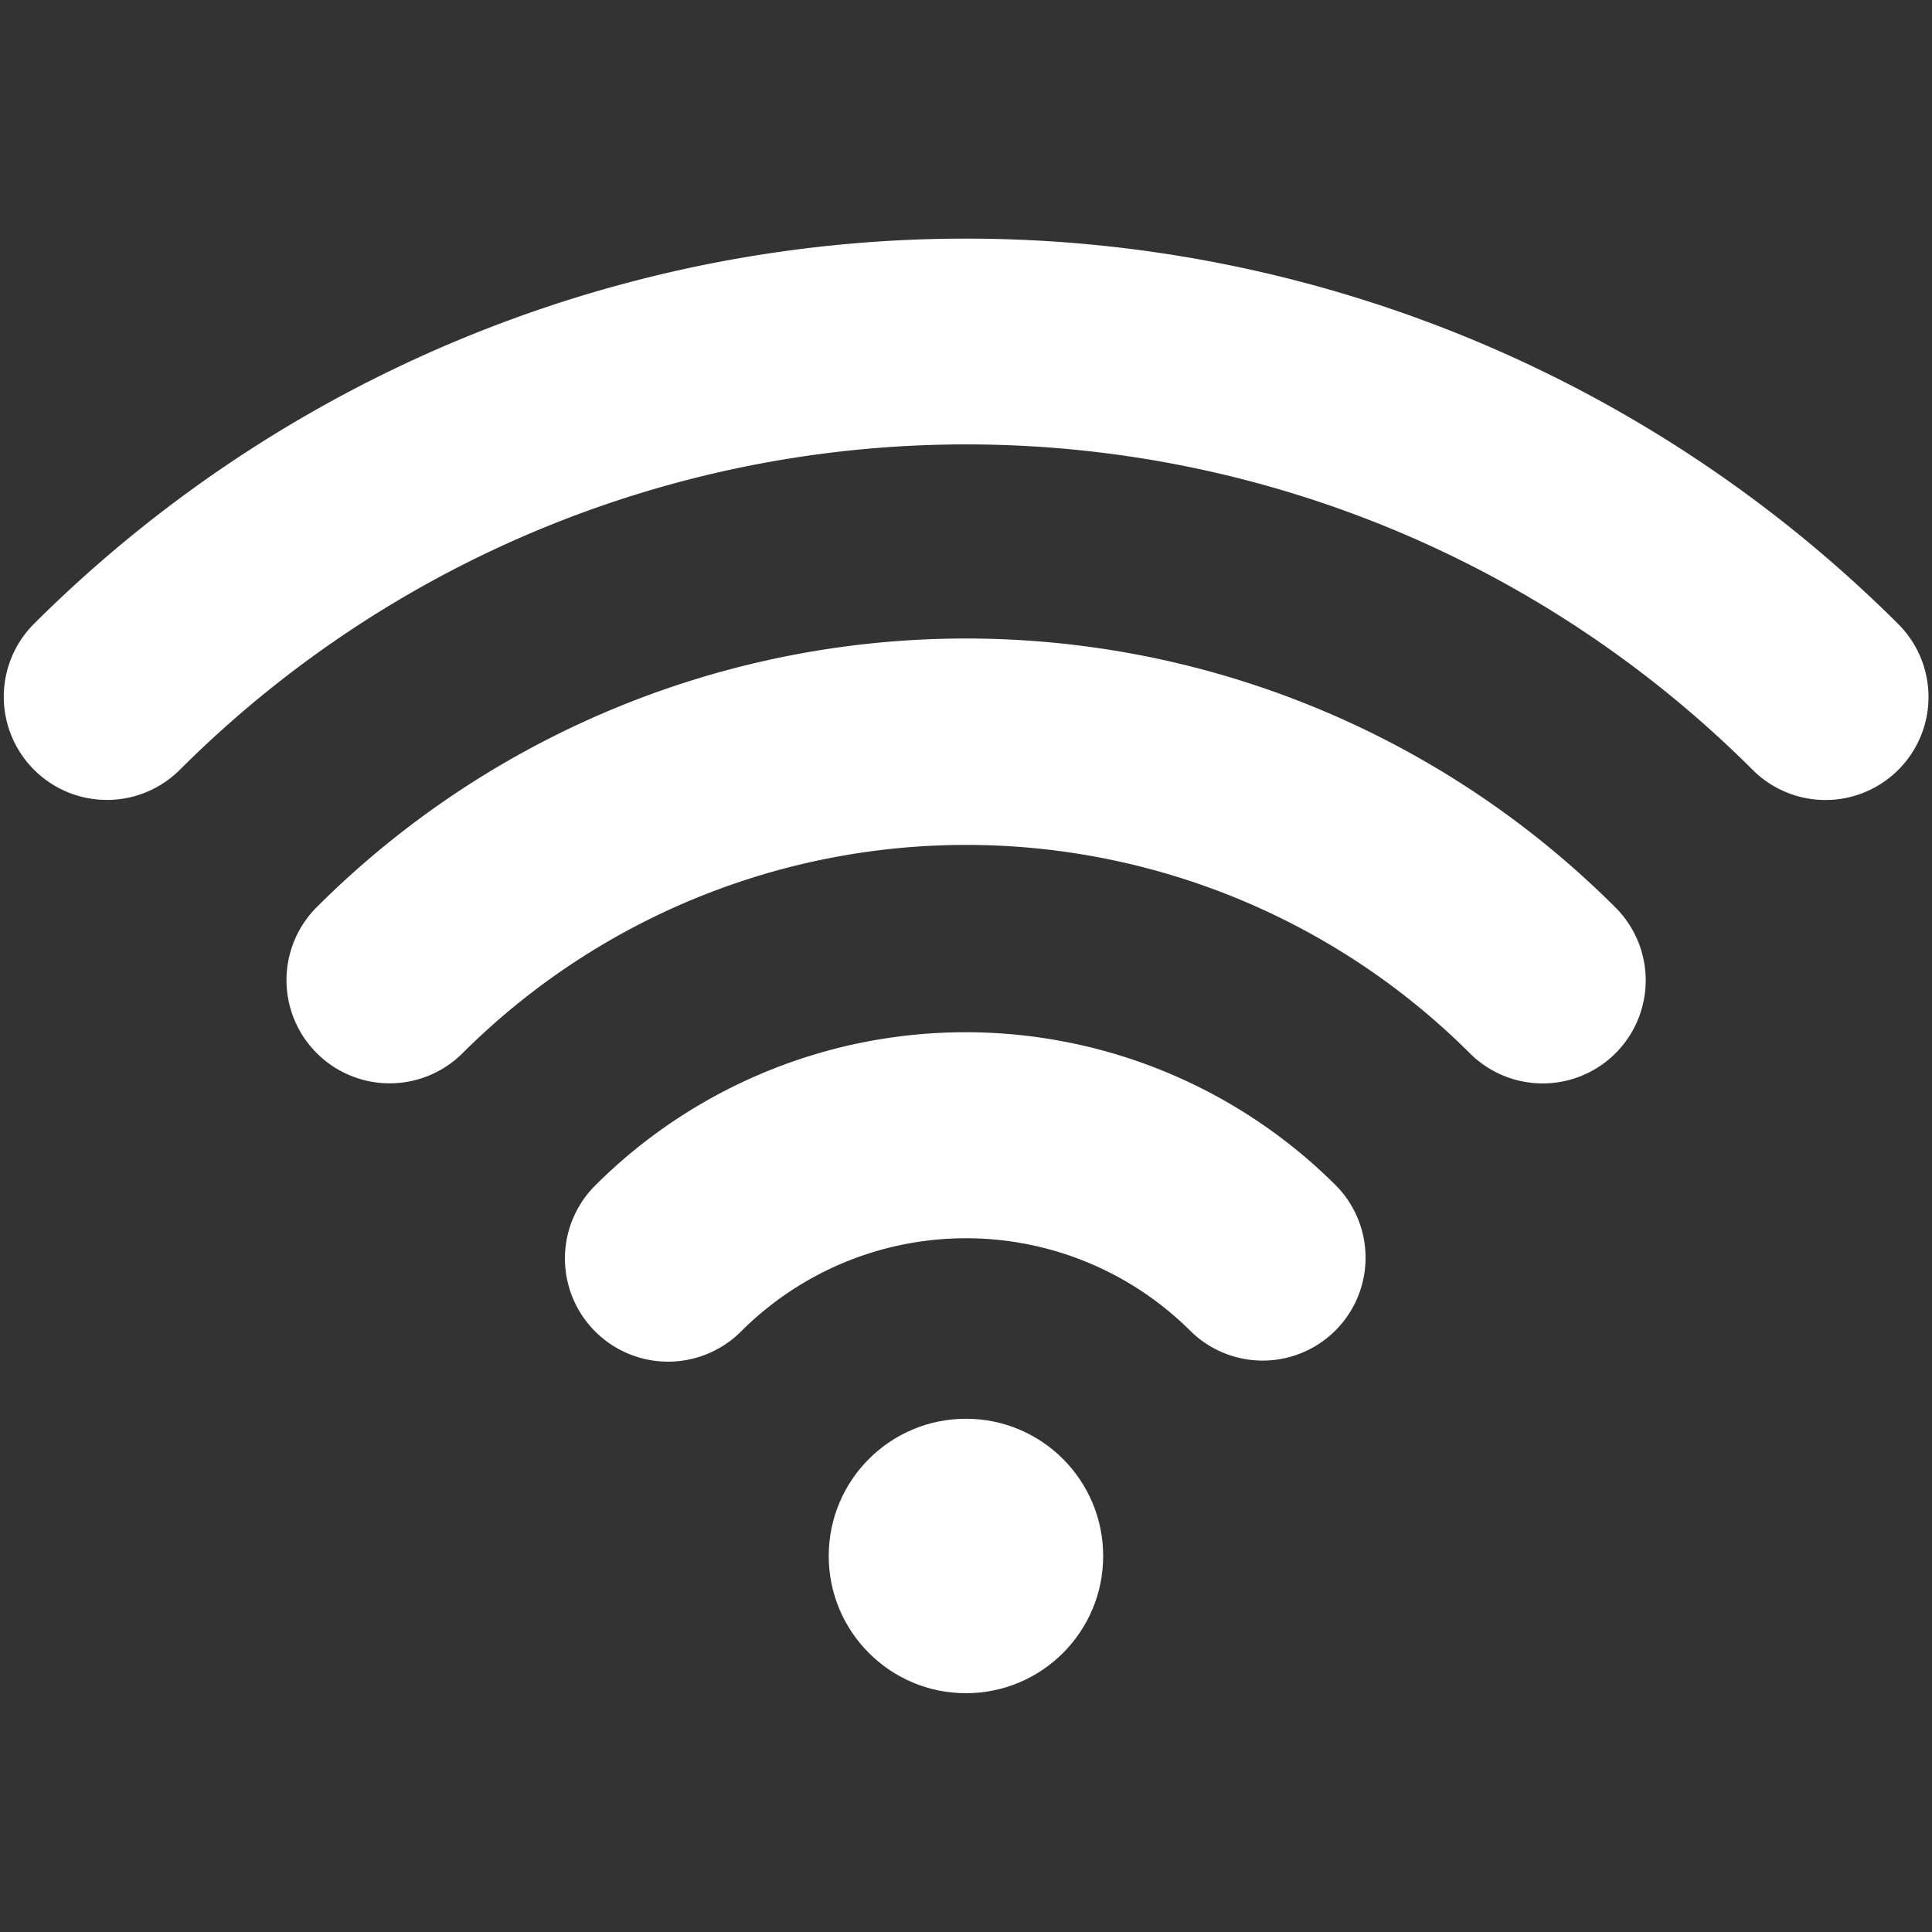 <svg xmlns="http://www.w3.org/2000/svg" width="40" height="40" viewBox="0 0 40 40"><rect x="0" y="0" width="40" height="40" fill="#333333" stroke="none"/><defs><clipPath id="clip-path"><path id="Rectangle_285" fill="#fff" d="M0 0h40v40H0z" data-name="Rectangle 285" transform="translate(31.919 -14.748)"/></clipPath></defs><g id="link-internet-icon" clip-path="url(#clip-path)" transform="translate(-31.919 14.748)"><g id="internet-icon" transform="translate(32 -9.804)"><g id="Group_38868" data-name="Group 38868"><g id="Group_38867" fill="#fff" data-name="Group 38867"><path id="Path_7193" d="M4.15 13.477A2.136 2.136 0 0 0 7.17 16.5a14.762 14.762 0 0 1 20.851 0 2.133 2.133 0 1 0 3.012-3.021 19.022 19.022 0 0 0-26.883-.002Z" data-name="Path 7193" transform="translate(2.327 .36)"/><path id="Path_7194" d="M7.622 16a2.136 2.136 0 1 0 3.021 3.021 6.585 6.585 0 0 1 9.314 0 2.13 2.13 0 0 0 3.012-3.012A10.853 10.853 0 0 0 7.622 16Z" data-name="Path 7194" transform="translate(4.619 3.601)"/><circle id="Ellipse_306" cx="2.841" cy="2.841" r="2.841" data-name="Ellipse 306" transform="translate(17.077 24.43)"/><path id="Path_7195" d="M39.215 10.9a27.332 27.332 0 0 0-38.592 0 2.136 2.136 0 0 0 3.021 3.021 23.042 23.042 0 0 1 32.559 0 2.133 2.133 0 1 0 3.012-3.021Z" data-name="Path 7195" transform="translate(0 -2.929)"/></g></g></g></g></svg>